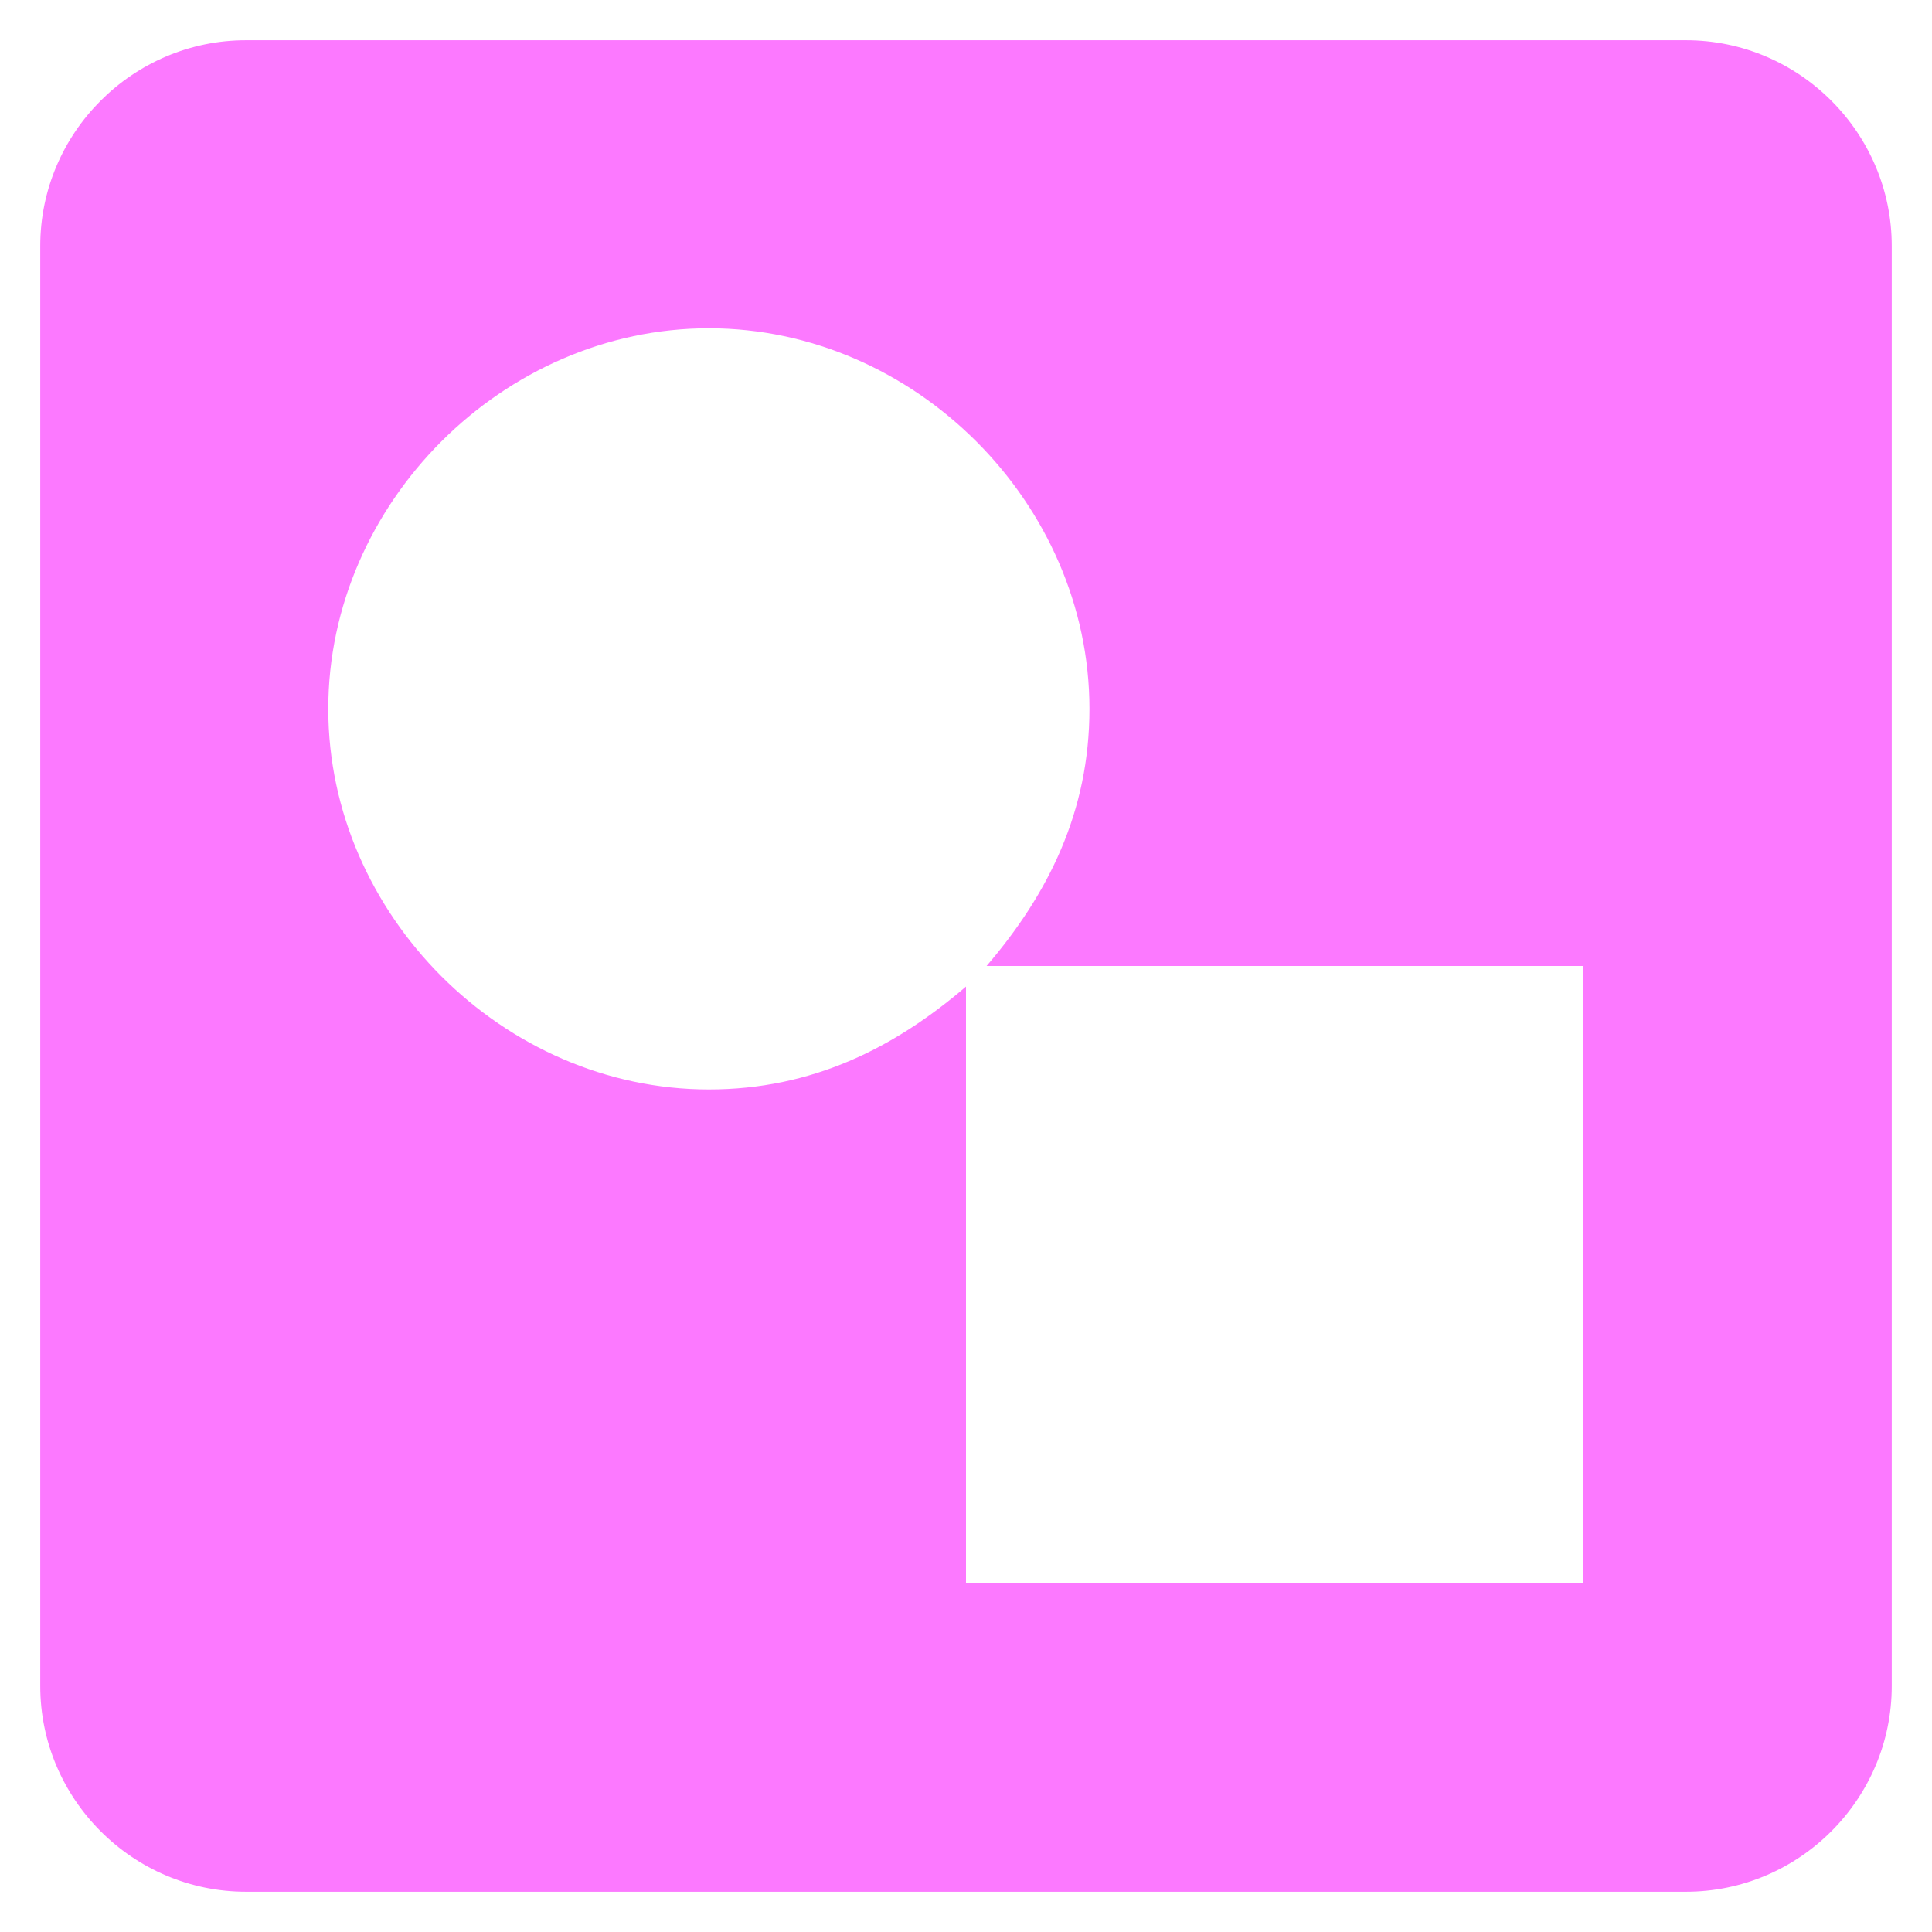 <?xml version="1.0" encoding="UTF-8"?> <svg xmlns="http://www.w3.org/2000/svg" width="48" height="48" viewBox="0 0 48 48" fill="none"><path d="M41.889 1H6.111C3.3 1 1 3.3 1 6.111V41.889C1 44.7 3.3 47 6.111 47H41.889C44.7 47 47 44.7 47 41.889V6.111C47 3.3 44.7 1 41.889 1ZM39.333 39.333H24V24.511C22.211 26.044 20.167 27.067 17.611 27.067C12.5 27.067 8.156 22.722 8.156 17.611C8.156 12.5 12.5 8.156 17.611 8.156C22.722 8.156 27.067 12.5 27.067 17.611C27.067 20.167 26.044 22.211 24.511 24H39.333V39.333Z" fill="#FC79FF"></path></svg> 